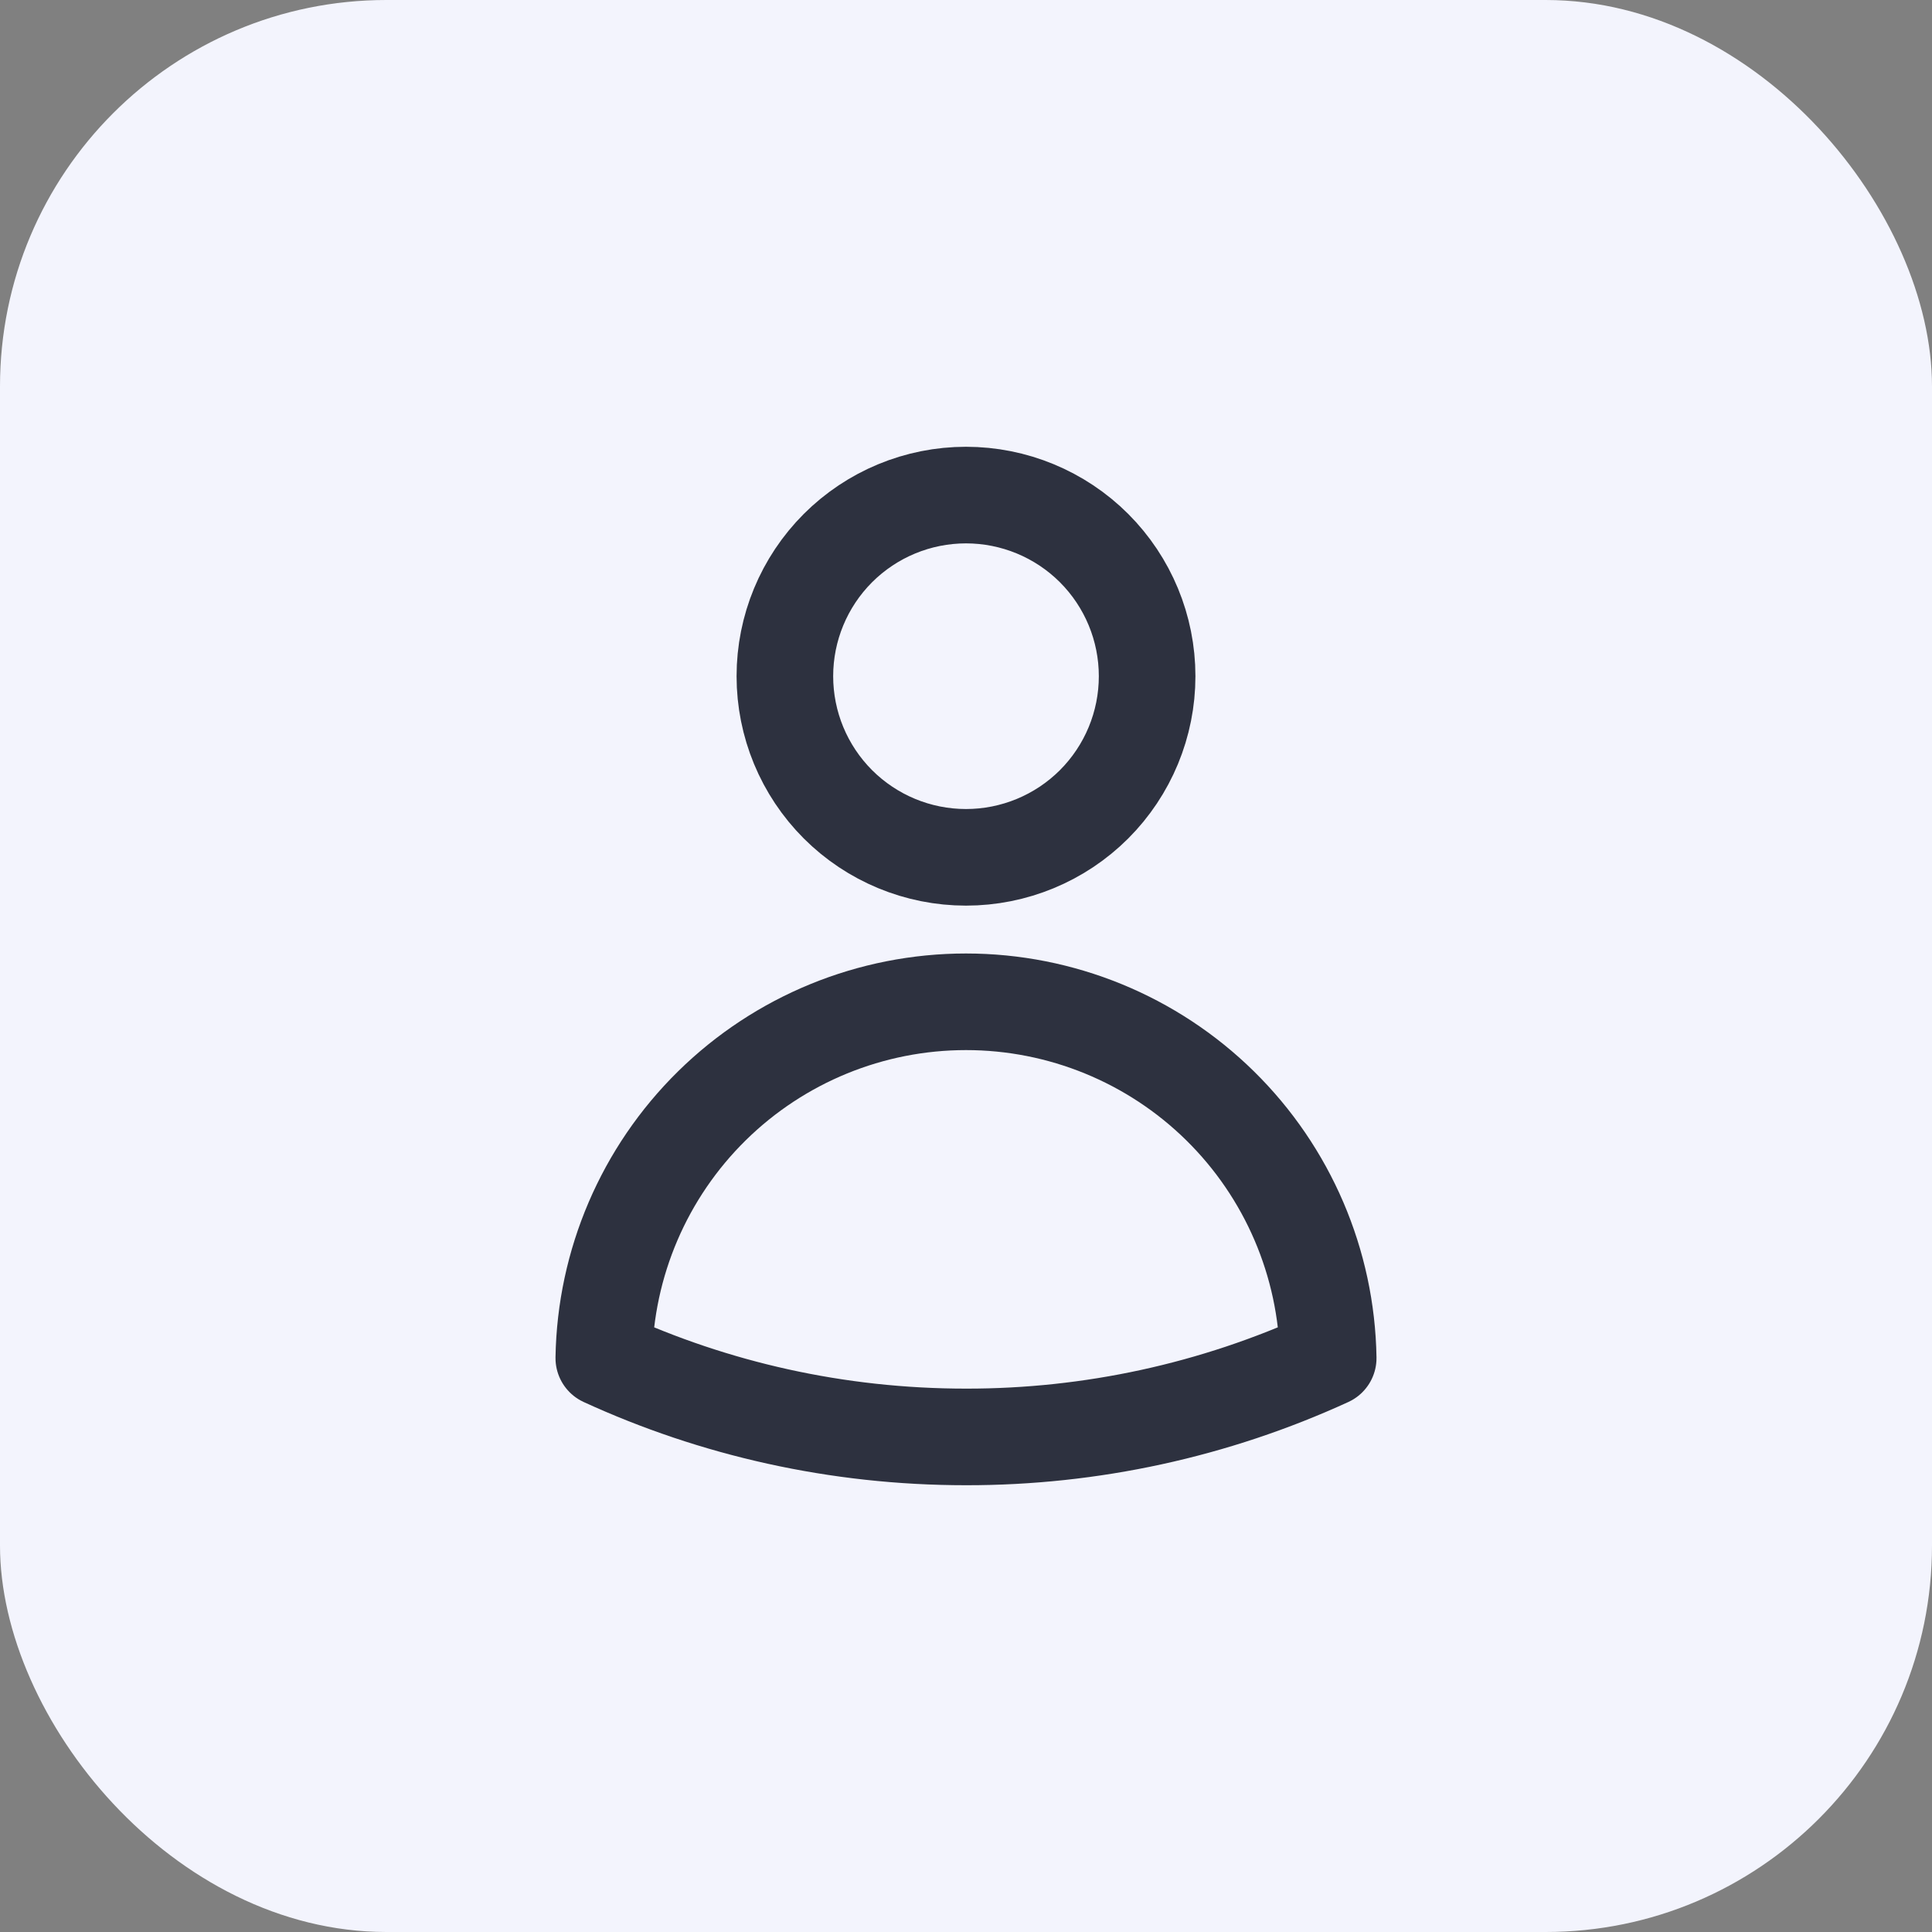 <svg width="40" height="40" viewBox="0 0 40 40" fill="none" xmlns="http://www.w3.org/2000/svg">
<rect x="0" y="0" width="40" height="40" fill="#808080" stroke="none"/>
<rect width="40" height="40" rx="8" fill="#F3F4FD"/>
<path d="M23.75 14C23.75 14.995 23.355 15.948 22.652 16.652C21.948 17.355 20.994 17.75 20 17.75C19.005 17.75 18.052 17.355 17.348 16.652C16.645 15.948 16.25 14.995 16.25 14C16.25 13.005 16.645 12.052 17.348 11.348C18.052 10.645 19.005 10.25 20 10.25C20.994 10.25 21.948 10.645 22.652 11.348C23.355 12.052 23.75 13.005 23.75 14ZM12.501 28.118C12.533 26.15 13.337 24.274 14.74 22.894C16.143 21.514 18.032 20.741 20 20.741C21.968 20.741 23.857 21.514 25.26 22.894C26.663 24.274 27.467 26.15 27.499 28.118C25.146 29.197 22.588 29.753 20 29.75C17.324 29.75 14.784 29.166 12.501 28.118Z" stroke="#2D313F" stroke-width="2" stroke-linecap="round" stroke-linejoin="round"/>
</svg>
